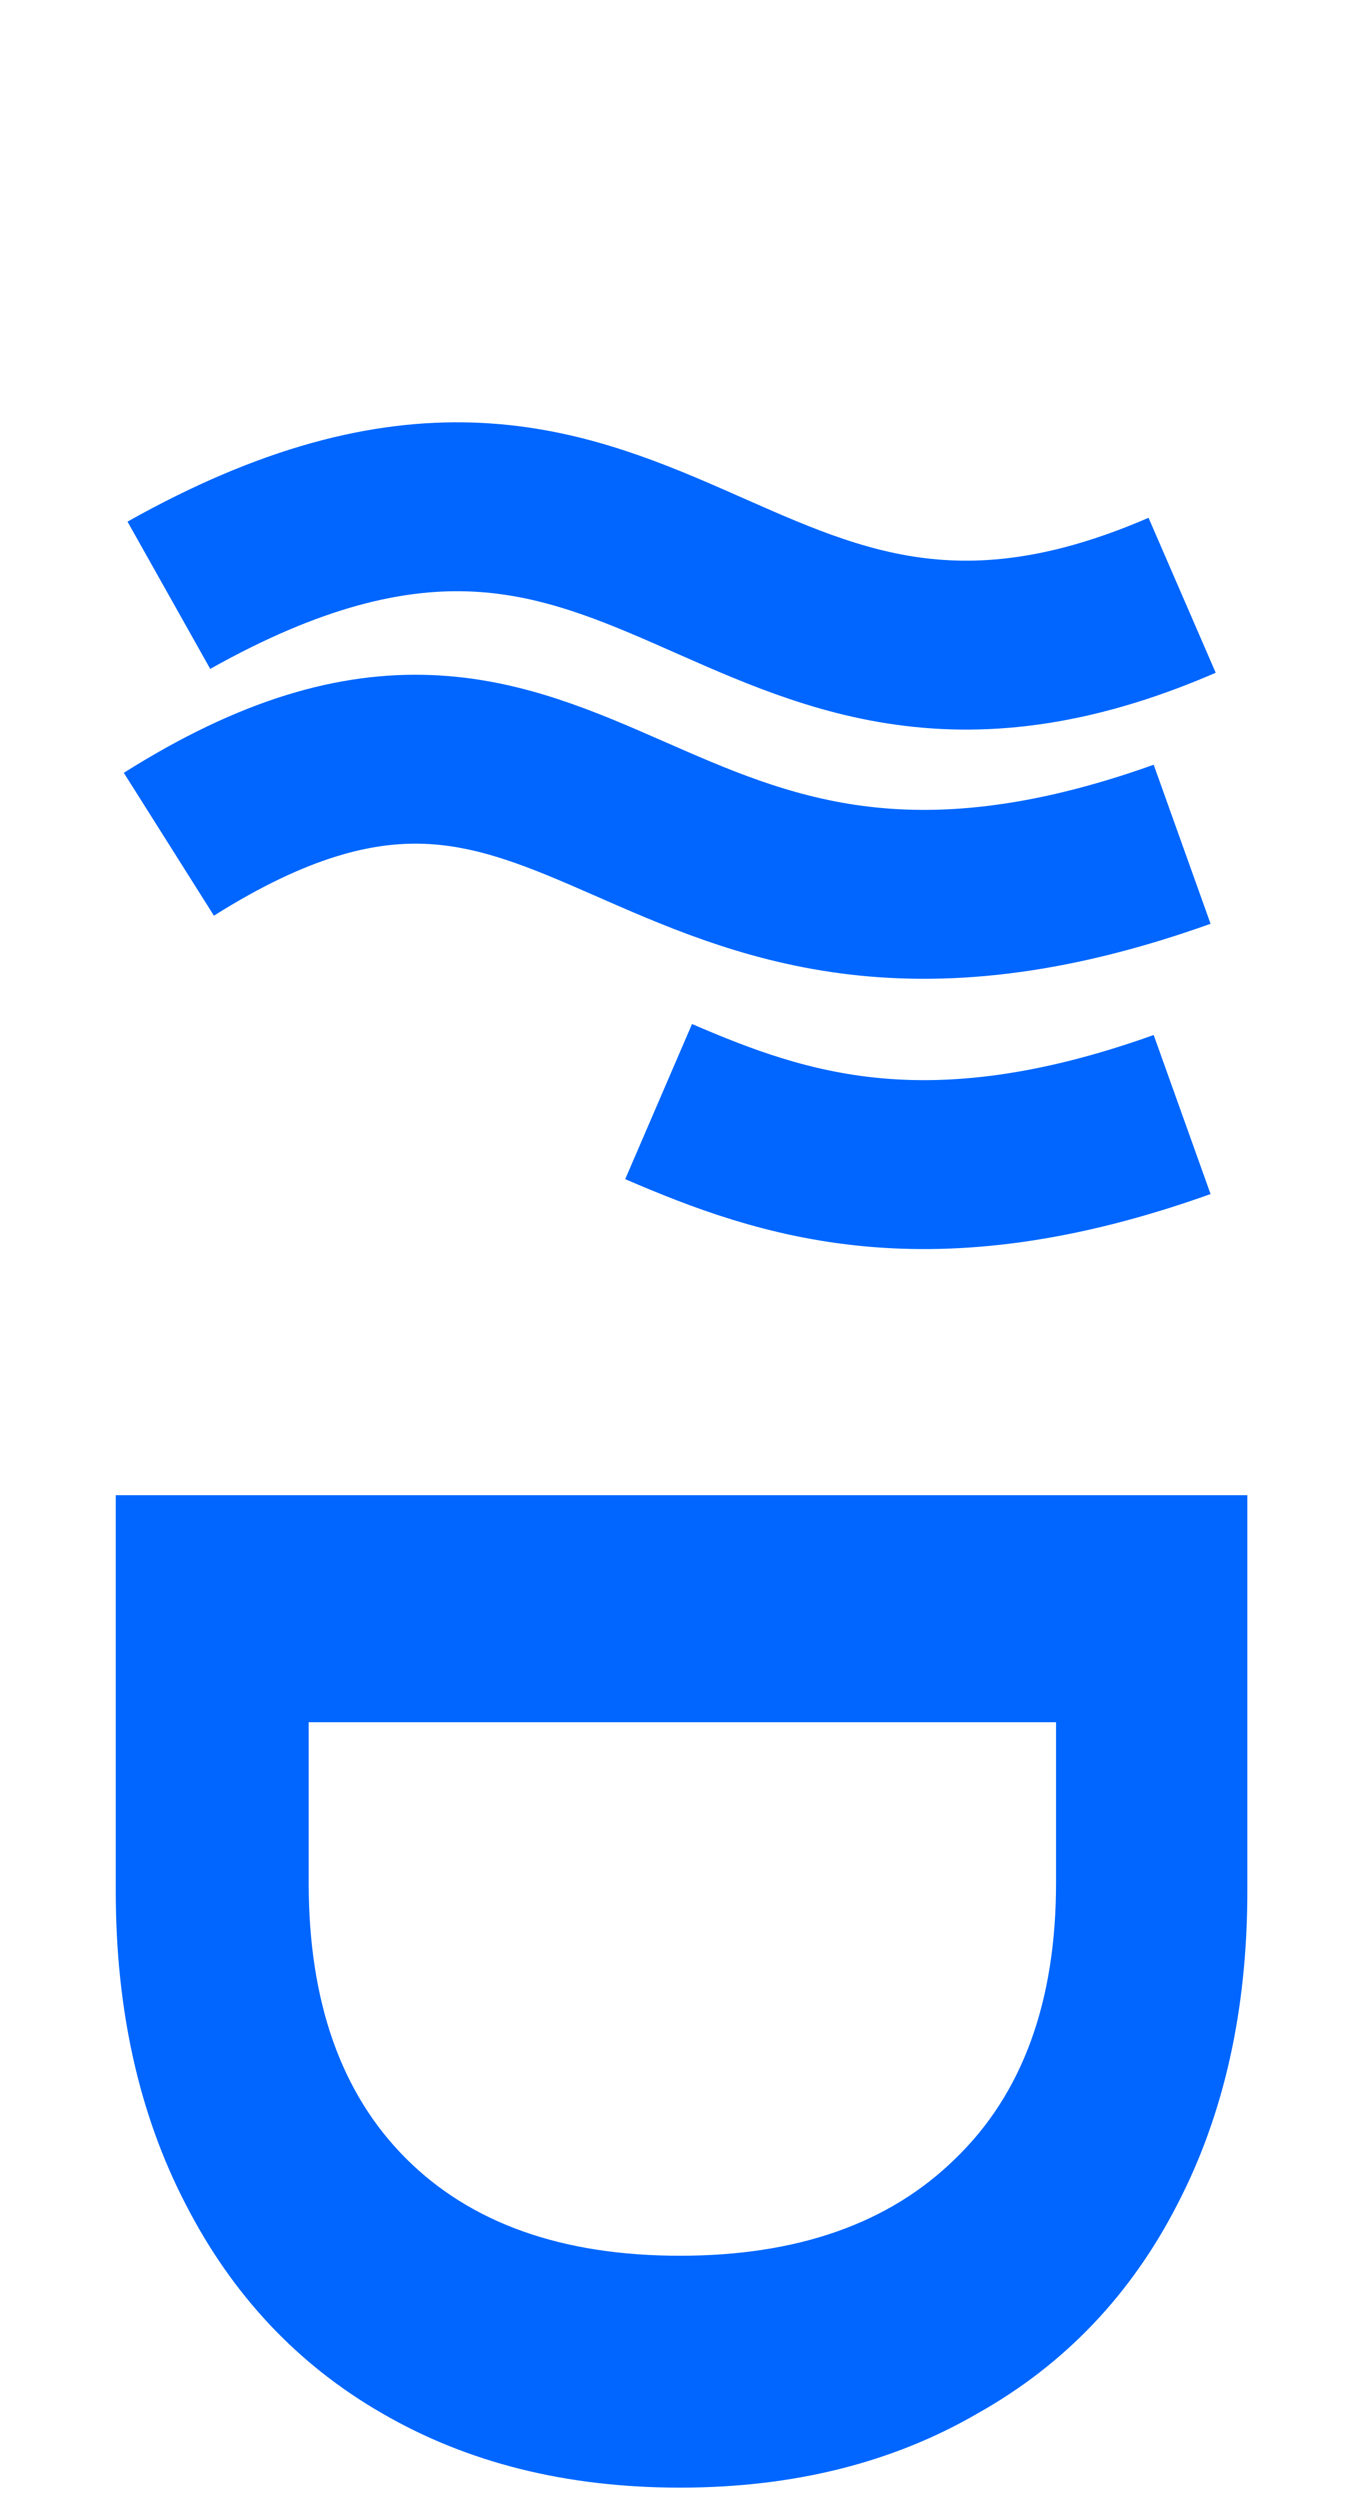<svg width="40" height="74" viewBox="0 0 40 74" fill="none" xmlns="http://www.w3.org/2000/svg">
<path d="M36.931 55.97C36.931 59.49 36.243 62.578 34.867 65.234C33.491 67.922 31.523 69.986 28.963 71.426C26.435 72.898 23.491 73.634 20.131 73.634C16.771 73.634 13.827 72.898 11.299 71.426C8.803 69.986 6.867 67.922 5.491 65.234C4.115 62.578 3.427 59.49 3.427 55.97L3.427 44.258L36.931 44.258L36.931 55.97ZM9.139 55.73C9.139 59.25 10.099 61.97 12.019 63.89C13.939 65.81 16.643 66.77 20.131 66.77C23.619 66.77 26.339 65.81 28.291 63.89C30.275 61.97 31.267 59.25 31.267 55.73L31.267 50.978L9.139 50.978L9.139 55.73Z" fill="#0066FF"/>
<path d="M5 17.62C19.5 9.473 21.5 23.473 35 17.62" stroke="#0066FF" stroke-width="5"/>
<path d="M5 24.99C17.5 17.103 18.75 30.802 35 24.99" stroke="#0066FF" stroke-width="5"/>
<path d="M35 32.99C27.497 35.674 23.191 34.197 19.5 32.607" stroke="#0066FF" stroke-width="5"/>
</svg>
